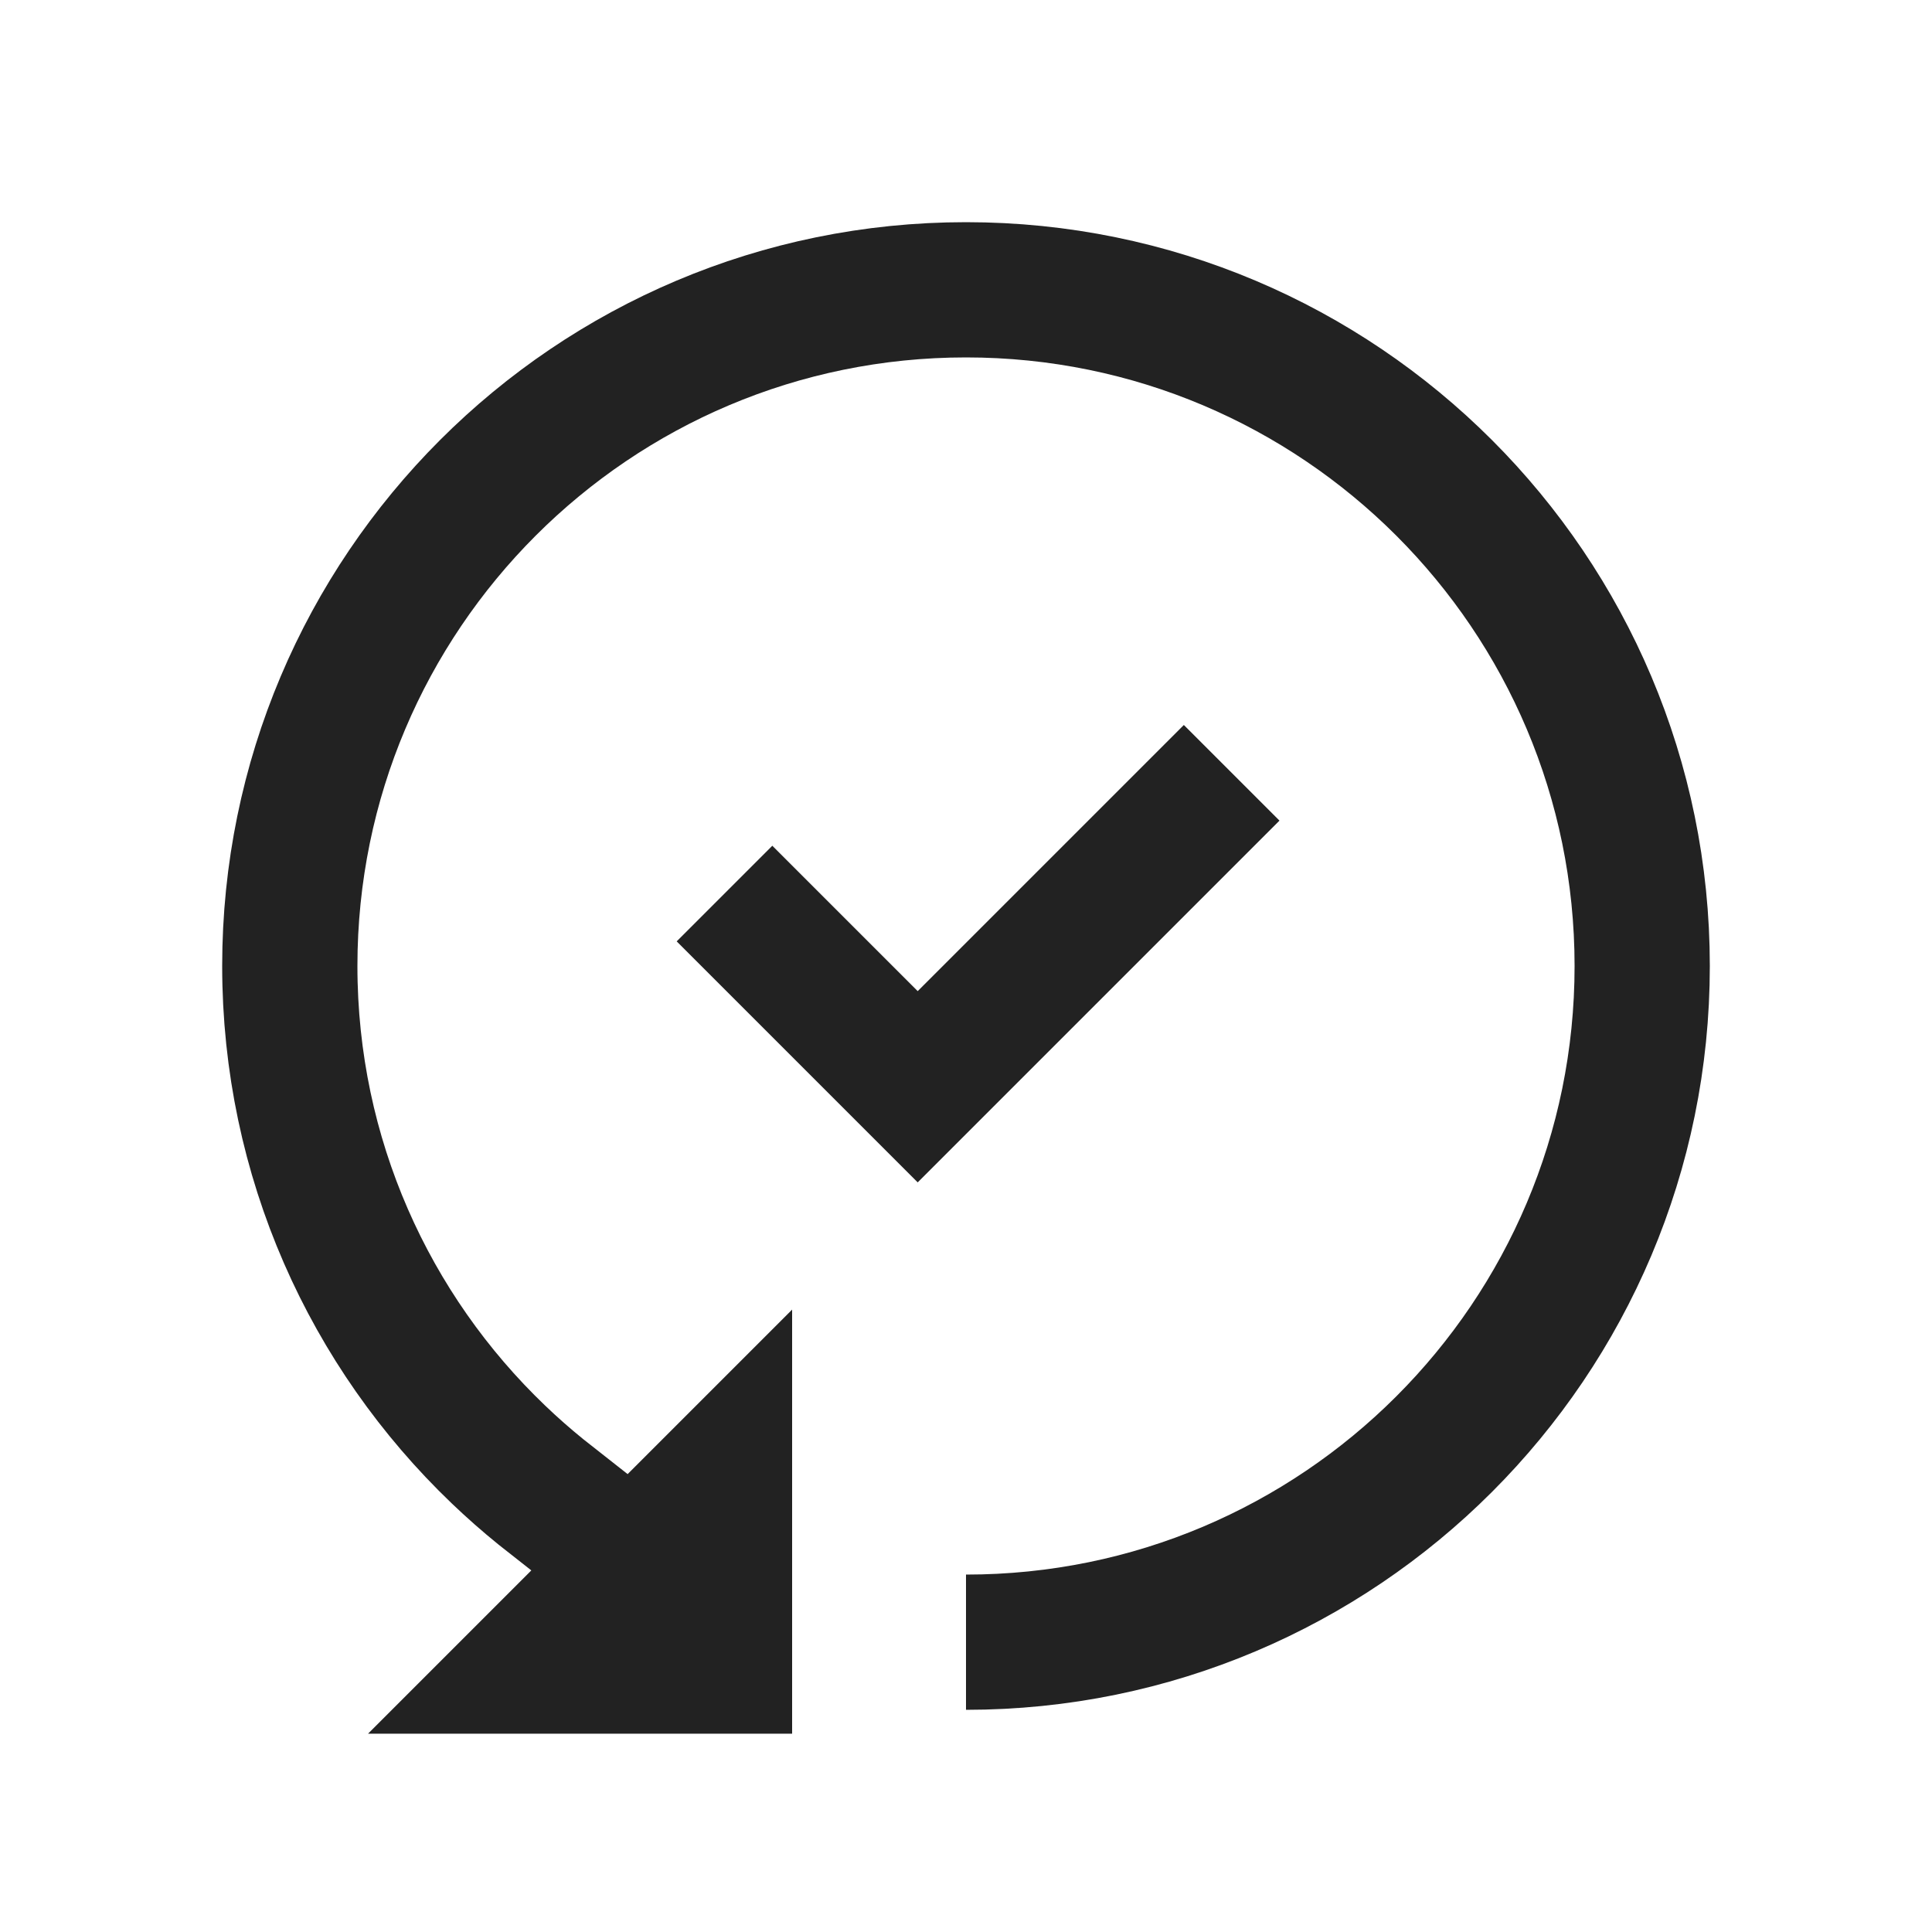 <svg width="40" height="40" viewBox="0 0 40 40" fill="none" xmlns="http://www.w3.org/2000/svg">
<path d="M25.5 16L19 22.5L15 18.5M20 34C27.732 34 34 27.732 34 20C34 12.268 27.732 6 20 6C12.268 6 6 12.268 6 20C6 23.975 7.656 27.563 10.317 30.111C10.6 30.382 10.895 30.642 11.2 30.889L13.116 32.397M15 34.494V30.494L11 34.494H15Z" stroke="#222222" stroke-width="2.8"/>
</svg>
